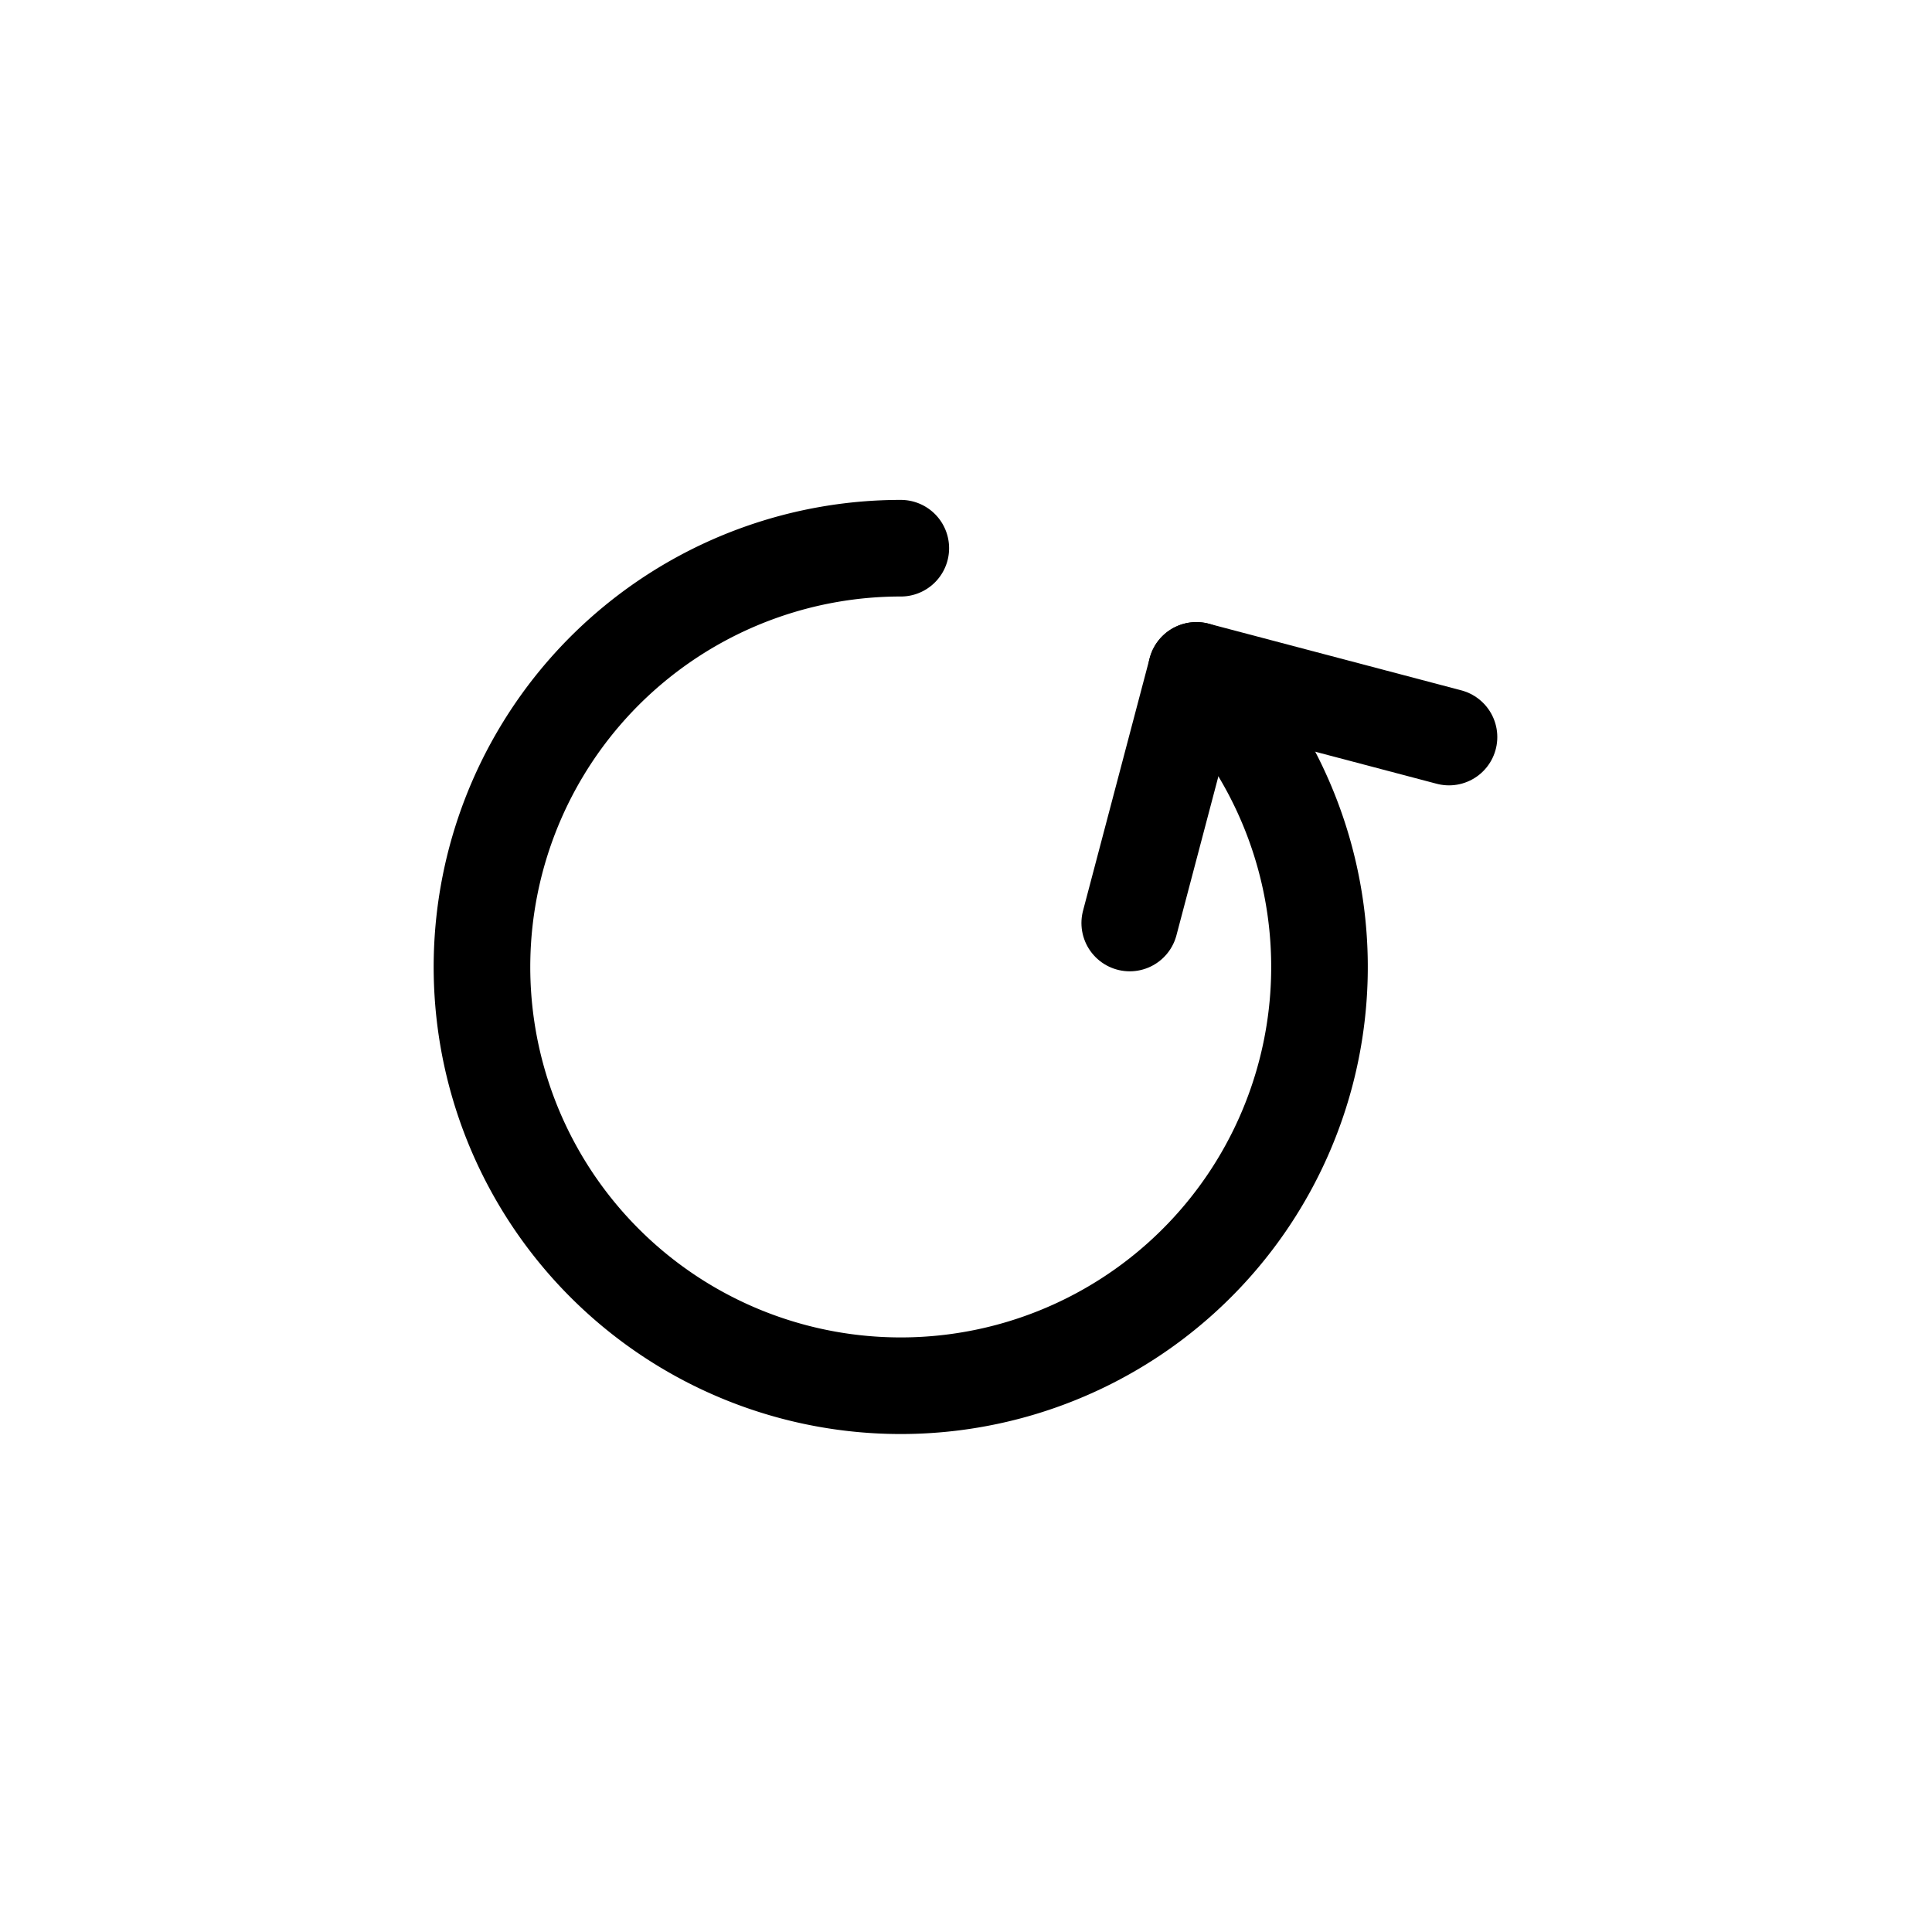 <svg xmlns="http://www.w3.org/2000/svg" viewBox="0 0 40 40">
  <title>nav-refresh</title>
  <g>
    <path d="M24.77,13.88a8.67,8.67,0,1,1-6.12-2.53" fill="none" stroke="#000" stroke-linecap="round" stroke-linejoin="round" stroke-width="2" fill-rule="evenodd"/>
    <polyline points="23.39 19.11 24.77 13.88 30 15.26" fill="none" stroke="#000" stroke-linecap="round" stroke-linejoin="round" stroke-width="2" fill-rule="evenodd"/>
  </g>
</svg>
